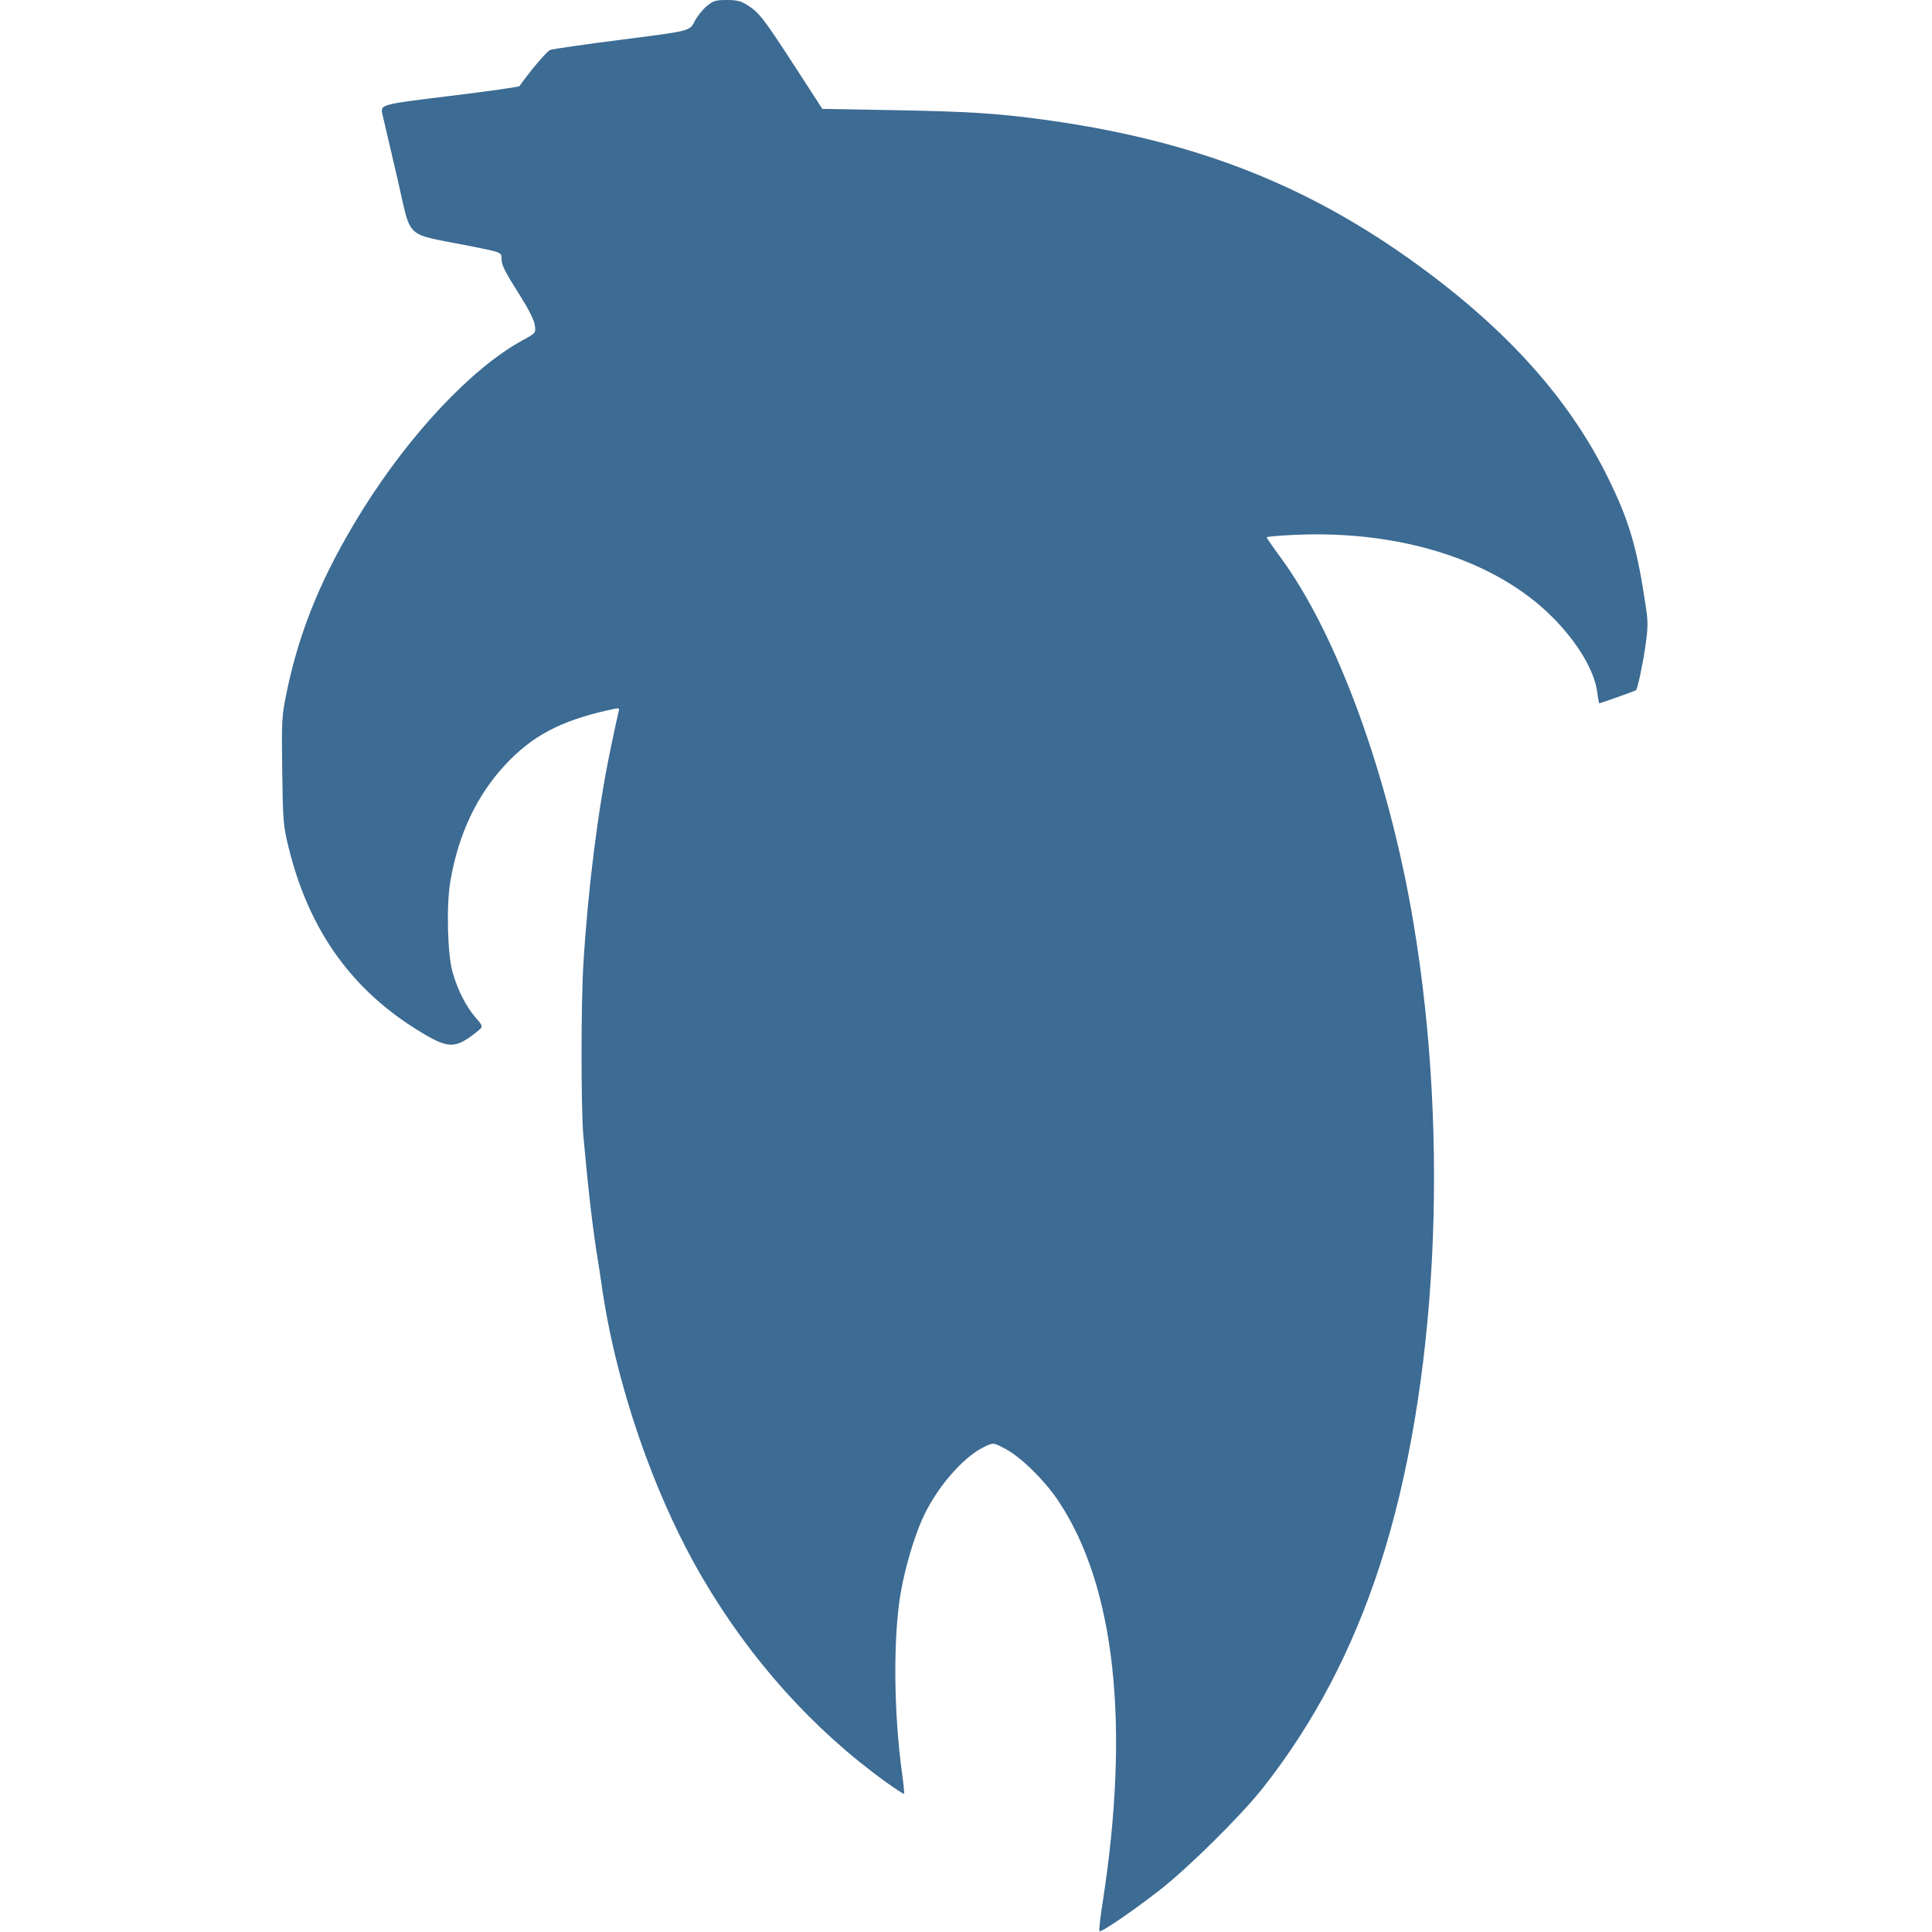<svg xmlns="http://www.w3.org/2000/svg" width="967" height="967" viewBox="0 0 967 967" version="1.1"><path d="M 353.693 3.101 C 351.624 4.807, 348.869 8.299, 347.571 10.861 C 345.210 15.519, 345.210 15.519, 311.355 19.830 C 292.735 22.202, 276.530 24.531, 275.344 25.007 C 273.687 25.672, 265.258 35.613, 259.988 43.118 C 259.707 43.519, 243.900 45.748, 224.863 48.071 C 190.249 52.294, 190.249 52.294, 191.449 57.397 C 192.109 60.204, 195.500 74.730, 198.985 89.678 C 206.211 120.671, 201.709 116.470, 234.750 123.051 C 251 126.287, 251 126.287, 251 129.193 C 251 132.693, 252.364 135.424, 260.741 148.693 C 264.754 155.051, 267.372 160.355, 267.699 162.790 C 268.222 166.694, 268.222 166.694, 261.361 170.442 C 236.218 184.177, 205.139 217.189, 181.284 255.500 C 161.527 287.229, 149.957 315.064, 143.504 346.388 C 141.018 358.455, 140.923 360.115, 141.258 385.743 C 141.588 410.985, 141.766 413.148, 144.399 423.939 C 154.644 465.933, 176.478 496.263, 211.446 517.079 C 224.553 524.881, 227.990 524.842, 238.256 516.774 C 242.013 513.822, 242.013 513.822, 237.971 509.230 C 233.353 503.984, 228.930 495.227, 226.488 486.500 C 223.938 477.383, 223.365 452.969, 225.419 441 C 229.461 417.458, 238.690 397.956, 253.061 382.594 C 266.360 368.377, 280.346 360.938, 303.850 355.579 C 310.199 354.131, 310.199 354.131, 309.595 356.315 C 309.263 357.517, 307.409 366.109, 305.476 375.409 C 299.284 405.202, 294.333 444.520, 291.993 482.500 C 290.778 502.215, 290.770 554.950, 291.980 568.500 C 294.319 594.697, 296.728 615.436, 299.124 630 C 299.712 633.575, 300.537 638.975, 300.957 642 C 307.902 691.987, 327.065 747.871, 351.662 789.865 C 375.590 830.718, 406.988 865.663, 443.307 891.865 C 448.151 895.360, 452.284 898.050, 452.491 897.843 C 452.698 897.636, 452.272 893.199, 451.544 887.983 C 447.256 857.234, 446.976 819.076, 450.877 796.889 C 453.017 784.717, 457.319 770.051, 461.564 760.451 C 468.219 745.403, 481.379 729.882, 492.081 724.459 C 497.080 721.926, 497.080 721.926, 503.267 725.213 C 511.095 729.372, 522.952 741.060, 529.828 751.394 C 558.122 793.918, 565.736 863.270, 551.884 952.286 C 550.704 959.869, 549.985 966.318, 550.285 966.619 C 551.040 967.374, 566.192 957.058, 580 946.387 C 594.220 935.398, 620.953 909.001, 631.936 895.102 C 657.569 862.668, 676.943 825.777, 690.811 783 C 719.370 694.910, 725.766 570.981, 707.404 461.500 C 695.183 388.633, 669.291 317.518, 640.969 279.028 C 637.136 273.819, 634 269.276, 634 268.934 C 634 268.592, 640.574 268.027, 648.608 267.680 C 701.205 265.409, 748.349 280.434, 776.590 308.469 C 789.379 321.165, 798.105 335.682, 799.458 346.514 C 799.835 349.531, 800.301 352, 800.492 352 C 801.060 352, 818.471 345.818, 818.820 345.493 C 819.643 344.724, 822.065 333.452, 823.508 323.674 C 824.809 314.851, 824.897 311.427, 823.983 305.174 C 819.488 274.430, 815.714 261.361, 805.018 239.500 C 785.824 200.270, 754.972 165.659, 709.941 132.840 C 653.680 91.837, 596.179 69.655, 520 59.565 C 498.245 56.684, 483.412 55.778, 447.551 55.140 L 411.602 54.500 397.551 32.830 C 382.187 9.136, 379.955 6.259, 374.028 2.518 C 370.858 0.517, 368.748 0, 363.748 0 C 358.186 0, 357.019 0.360, 353.693 3.101" stroke="none" fill="#3c6b93" fill-rule="evenodd"/></svg>